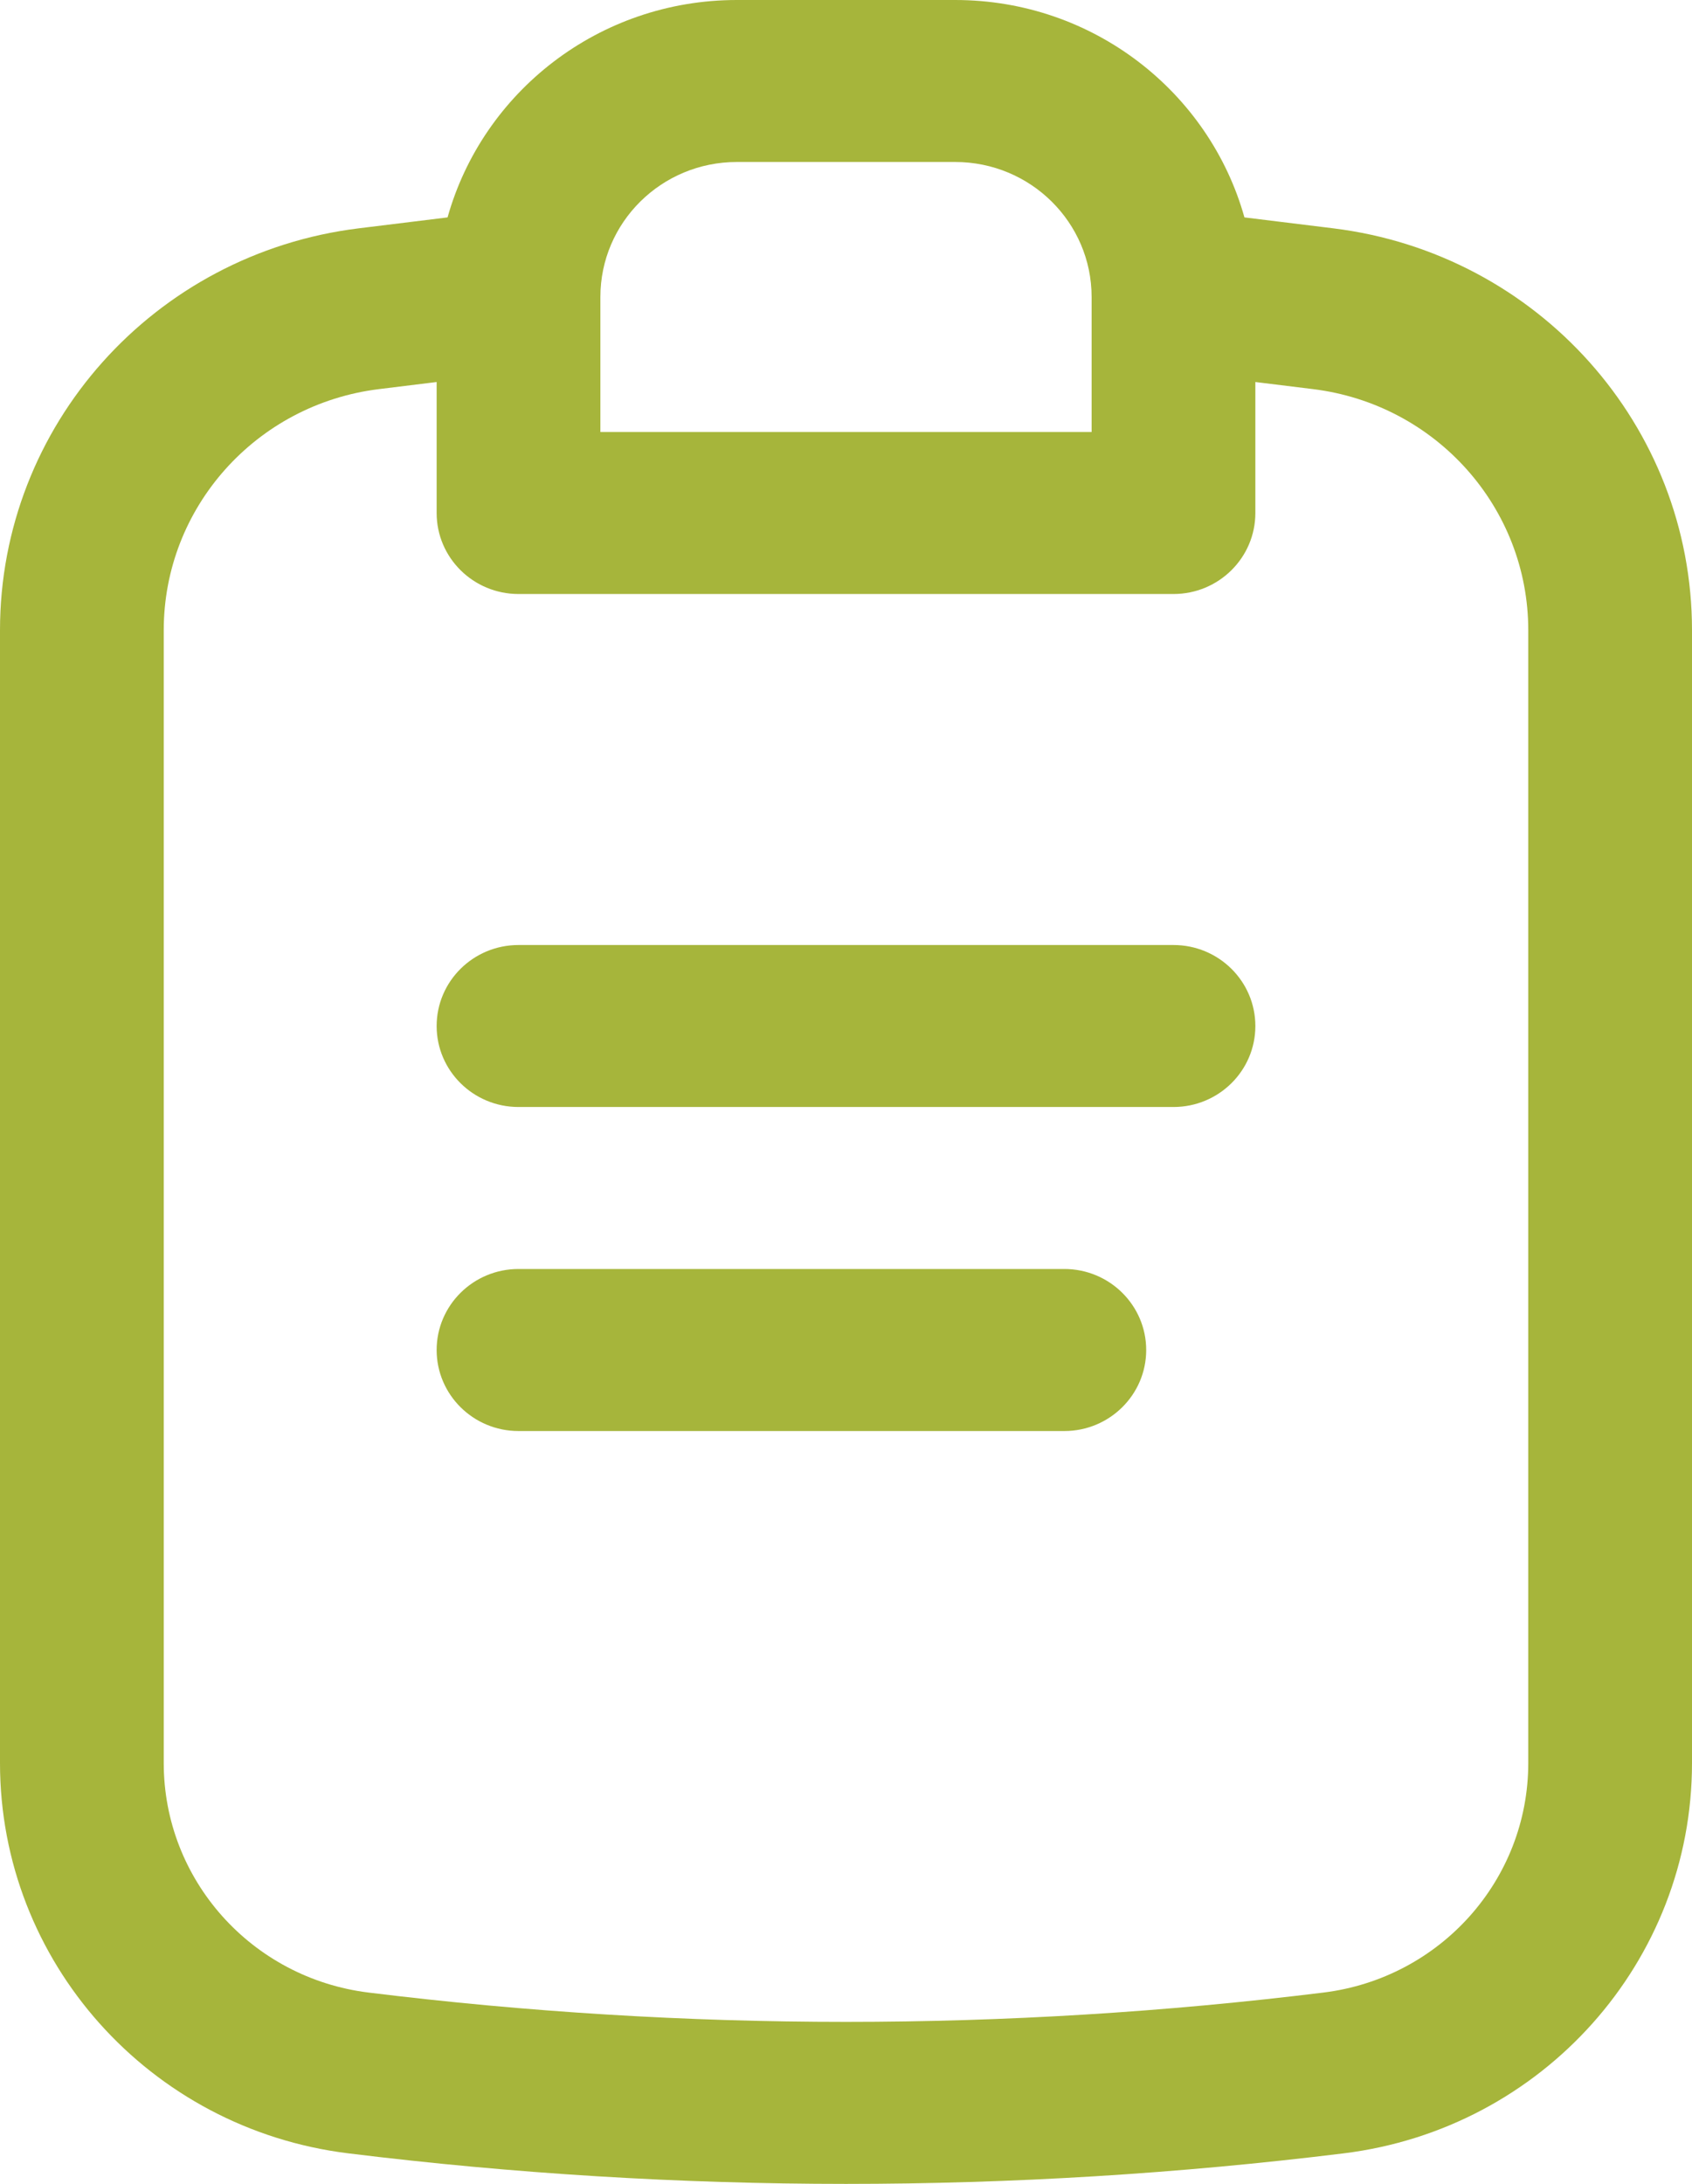 <svg width="31" height="40" viewBox="0 0 31 40" fill="none" xmlns="http://www.w3.org/2000/svg">
<path fill-rule="evenodd" clip-rule="evenodd" d="M22.8 3.982L24.427 4.182C28.182 4.645 31 7.801 31 11.543V32.293C31 35.927 28.264 38.992 24.618 39.441C18.563 40.187 12.437 40.187 6.382 39.441C2.737 38.992 0 35.927 0 32.293V11.543C0 7.801 2.818 4.645 6.573 4.182L8.2 3.982C8.844 1.685 10.973 0 13.5 0H17.5C20.027 0 22.156 1.685 22.8 3.982ZM8 6.997L6.944 7.127C4.691 7.404 3 9.298 3 11.543V32.293C3 34.43 4.609 36.232 6.753 36.496C12.562 37.212 18.438 37.212 24.247 36.496C26.391 36.232 28 34.43 28 32.293V11.543C28 9.298 26.309 7.404 24.056 7.127L23 6.997V9.396C23 10.216 22.328 10.88 21.5 10.88H9.5C8.672 10.88 8 10.216 8 9.396V6.997ZM11 5.44C11 4.074 12.119 2.967 13.5 2.967H17.5C18.881 2.967 20 4.074 20 5.44V7.913H11V5.44Z" fill="#A6B53B"/>
<path d="M23 18.793C23 17.973 22.328 17.309 21.5 17.309H9.5C8.672 17.309 8 17.973 8 18.793C8 19.612 8.672 20.276 9.5 20.276H21.5C22.328 20.276 23 19.612 23 18.793Z" fill="#A6B53B"/>
<path d="M21 24.727C21 23.908 20.328 23.243 19.5 23.243H9.5C8.672 23.243 8 23.908 8 24.727C8 25.546 8.672 26.211 9.5 26.211H19.5C20.328 26.211 21 25.546 21 24.727Z" fill="#A6B53B"/>
</svg>
